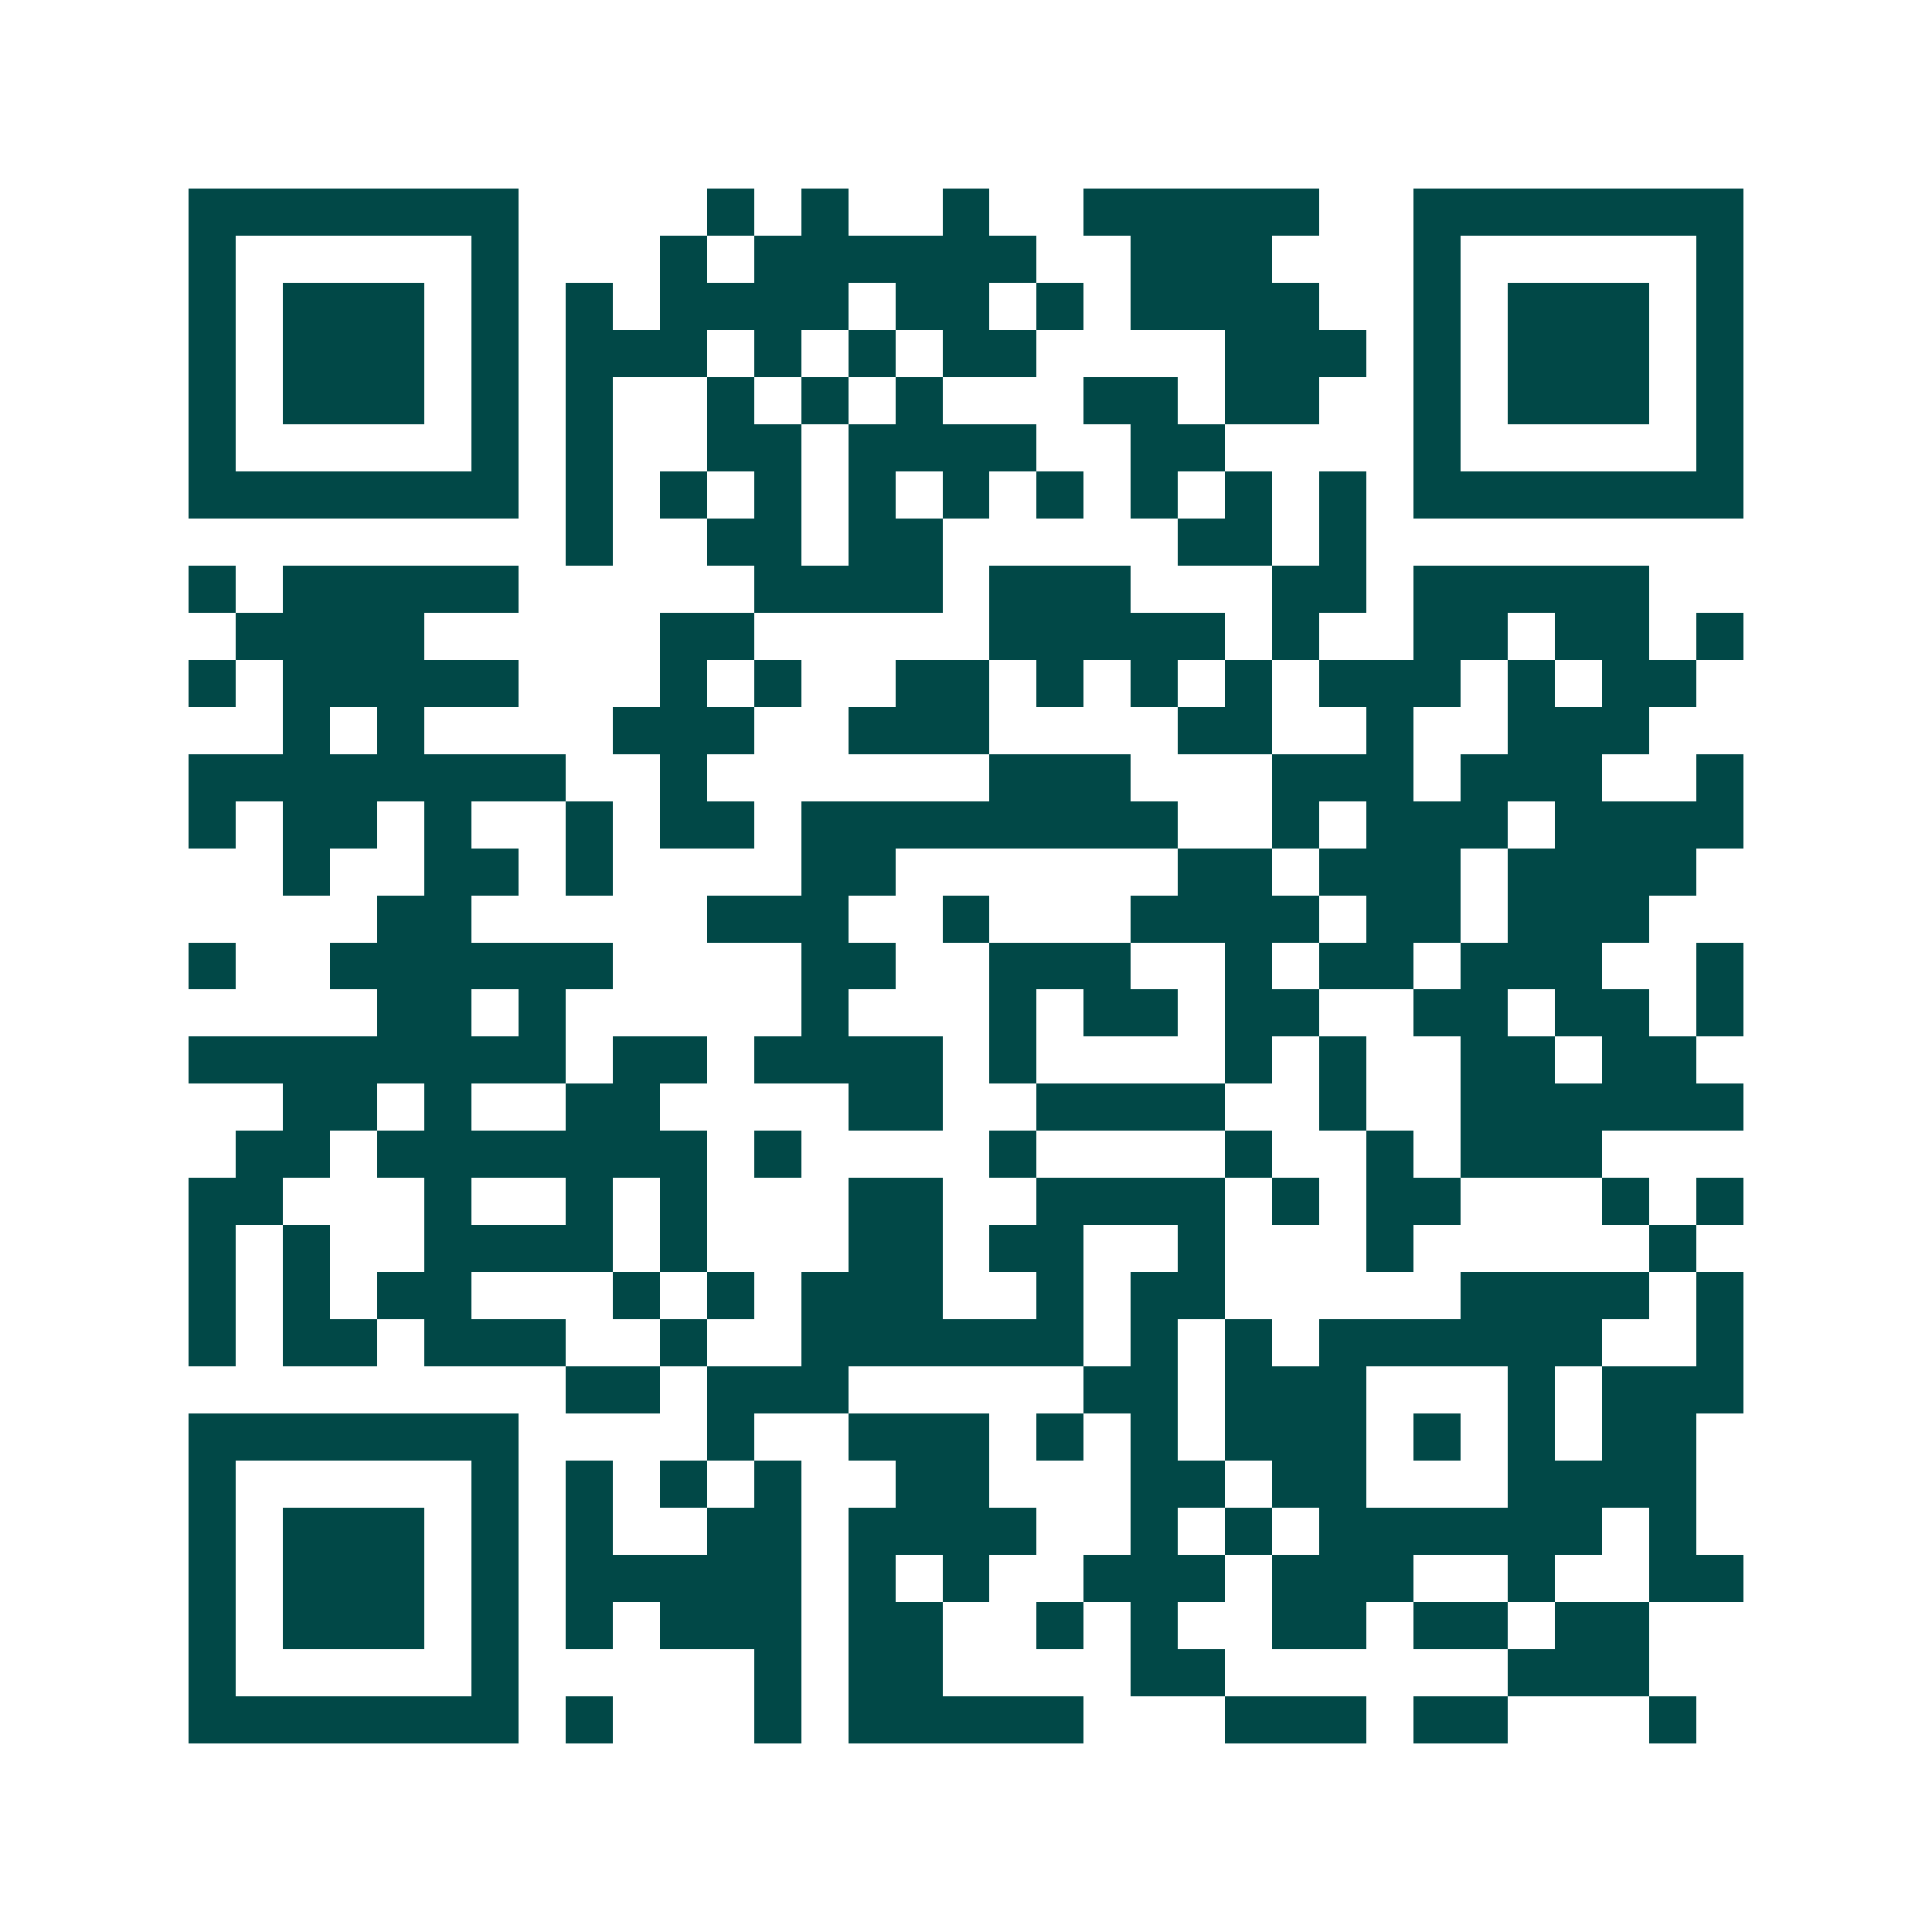 <svg xmlns="http://www.w3.org/2000/svg" width="200" height="200" viewBox="0 0 41 41" shape-rendering="crispEdges"><path fill="#ffffff" d="M0 0h41v41H0z"/><path stroke="#014847" d="M4 4.5h7m4 0h1m1 0h1m2 0h1m2 0h5m2 0h7M4 5.5h1m5 0h1m3 0h1m1 0h6m2 0h3m3 0h1m5 0h1M4 6.5h1m1 0h3m1 0h1m1 0h1m1 0h4m1 0h2m1 0h1m1 0h4m2 0h1m1 0h3m1 0h1M4 7.5h1m1 0h3m1 0h1m1 0h3m1 0h1m1 0h1m1 0h2m4 0h3m1 0h1m1 0h3m1 0h1M4 8.5h1m1 0h3m1 0h1m1 0h1m2 0h1m1 0h1m1 0h1m3 0h2m1 0h2m2 0h1m1 0h3m1 0h1M4 9.5h1m5 0h1m1 0h1m2 0h2m1 0h4m2 0h2m4 0h1m5 0h1M4 10.5h7m1 0h1m1 0h1m1 0h1m1 0h1m1 0h1m1 0h1m1 0h1m1 0h1m1 0h1m1 0h7M12 11.5h1m2 0h2m1 0h2m5 0h2m1 0h1M4 12.5h1m1 0h5m5 0h4m1 0h3m3 0h2m1 0h5M5 13.5h4m5 0h2m5 0h5m1 0h1m2 0h2m1 0h2m1 0h1M4 14.5h1m1 0h5m3 0h1m1 0h1m2 0h2m1 0h1m1 0h1m1 0h1m1 0h3m1 0h1m1 0h2M6 15.5h1m1 0h1m4 0h3m2 0h3m4 0h2m2 0h1m2 0h3M4 16.5h8m2 0h1m6 0h3m3 0h3m1 0h3m2 0h1M4 17.5h1m1 0h2m1 0h1m2 0h1m1 0h2m1 0h8m2 0h1m1 0h3m1 0h4M6 18.5h1m2 0h2m1 0h1m4 0h2m6 0h2m1 0h3m1 0h4M8 19.5h2m5 0h3m2 0h1m3 0h4m1 0h2m1 0h3M4 20.5h1m2 0h6m4 0h2m2 0h3m2 0h1m1 0h2m1 0h3m2 0h1M8 21.5h2m1 0h1m5 0h1m3 0h1m1 0h2m1 0h2m2 0h2m1 0h2m1 0h1M4 22.5h8m1 0h2m1 0h4m1 0h1m4 0h1m1 0h1m2 0h2m1 0h2M6 23.5h2m1 0h1m2 0h2m4 0h2m2 0h4m2 0h1m2 0h6M5 24.5h2m1 0h7m1 0h1m4 0h1m4 0h1m2 0h1m1 0h3M4 25.5h2m3 0h1m2 0h1m1 0h1m3 0h2m2 0h4m1 0h1m1 0h2m3 0h1m1 0h1M4 26.5h1m1 0h1m2 0h4m1 0h1m3 0h2m1 0h2m2 0h1m3 0h1m5 0h1M4 27.5h1m1 0h1m1 0h2m3 0h1m1 0h1m1 0h3m2 0h1m1 0h2m5 0h4m1 0h1M4 28.5h1m1 0h2m1 0h3m2 0h1m2 0h6m1 0h1m1 0h1m1 0h6m2 0h1M12 29.5h2m1 0h3m5 0h2m1 0h3m3 0h1m1 0h3M4 30.5h7m4 0h1m2 0h3m1 0h1m1 0h1m1 0h3m1 0h1m1 0h1m1 0h2M4 31.5h1m5 0h1m1 0h1m1 0h1m1 0h1m2 0h2m3 0h2m1 0h2m3 0h4M4 32.5h1m1 0h3m1 0h1m1 0h1m2 0h2m1 0h4m2 0h1m1 0h1m1 0h6m1 0h1M4 33.5h1m1 0h3m1 0h1m1 0h5m1 0h1m1 0h1m2 0h3m1 0h3m2 0h1m2 0h2M4 34.5h1m1 0h3m1 0h1m1 0h1m1 0h3m1 0h2m2 0h1m1 0h1m2 0h2m1 0h2m1 0h2M4 35.5h1m5 0h1m5 0h1m1 0h2m4 0h2m6 0h3M4 36.5h7m1 0h1m3 0h1m1 0h5m3 0h3m1 0h2m3 0h1"/></svg>
